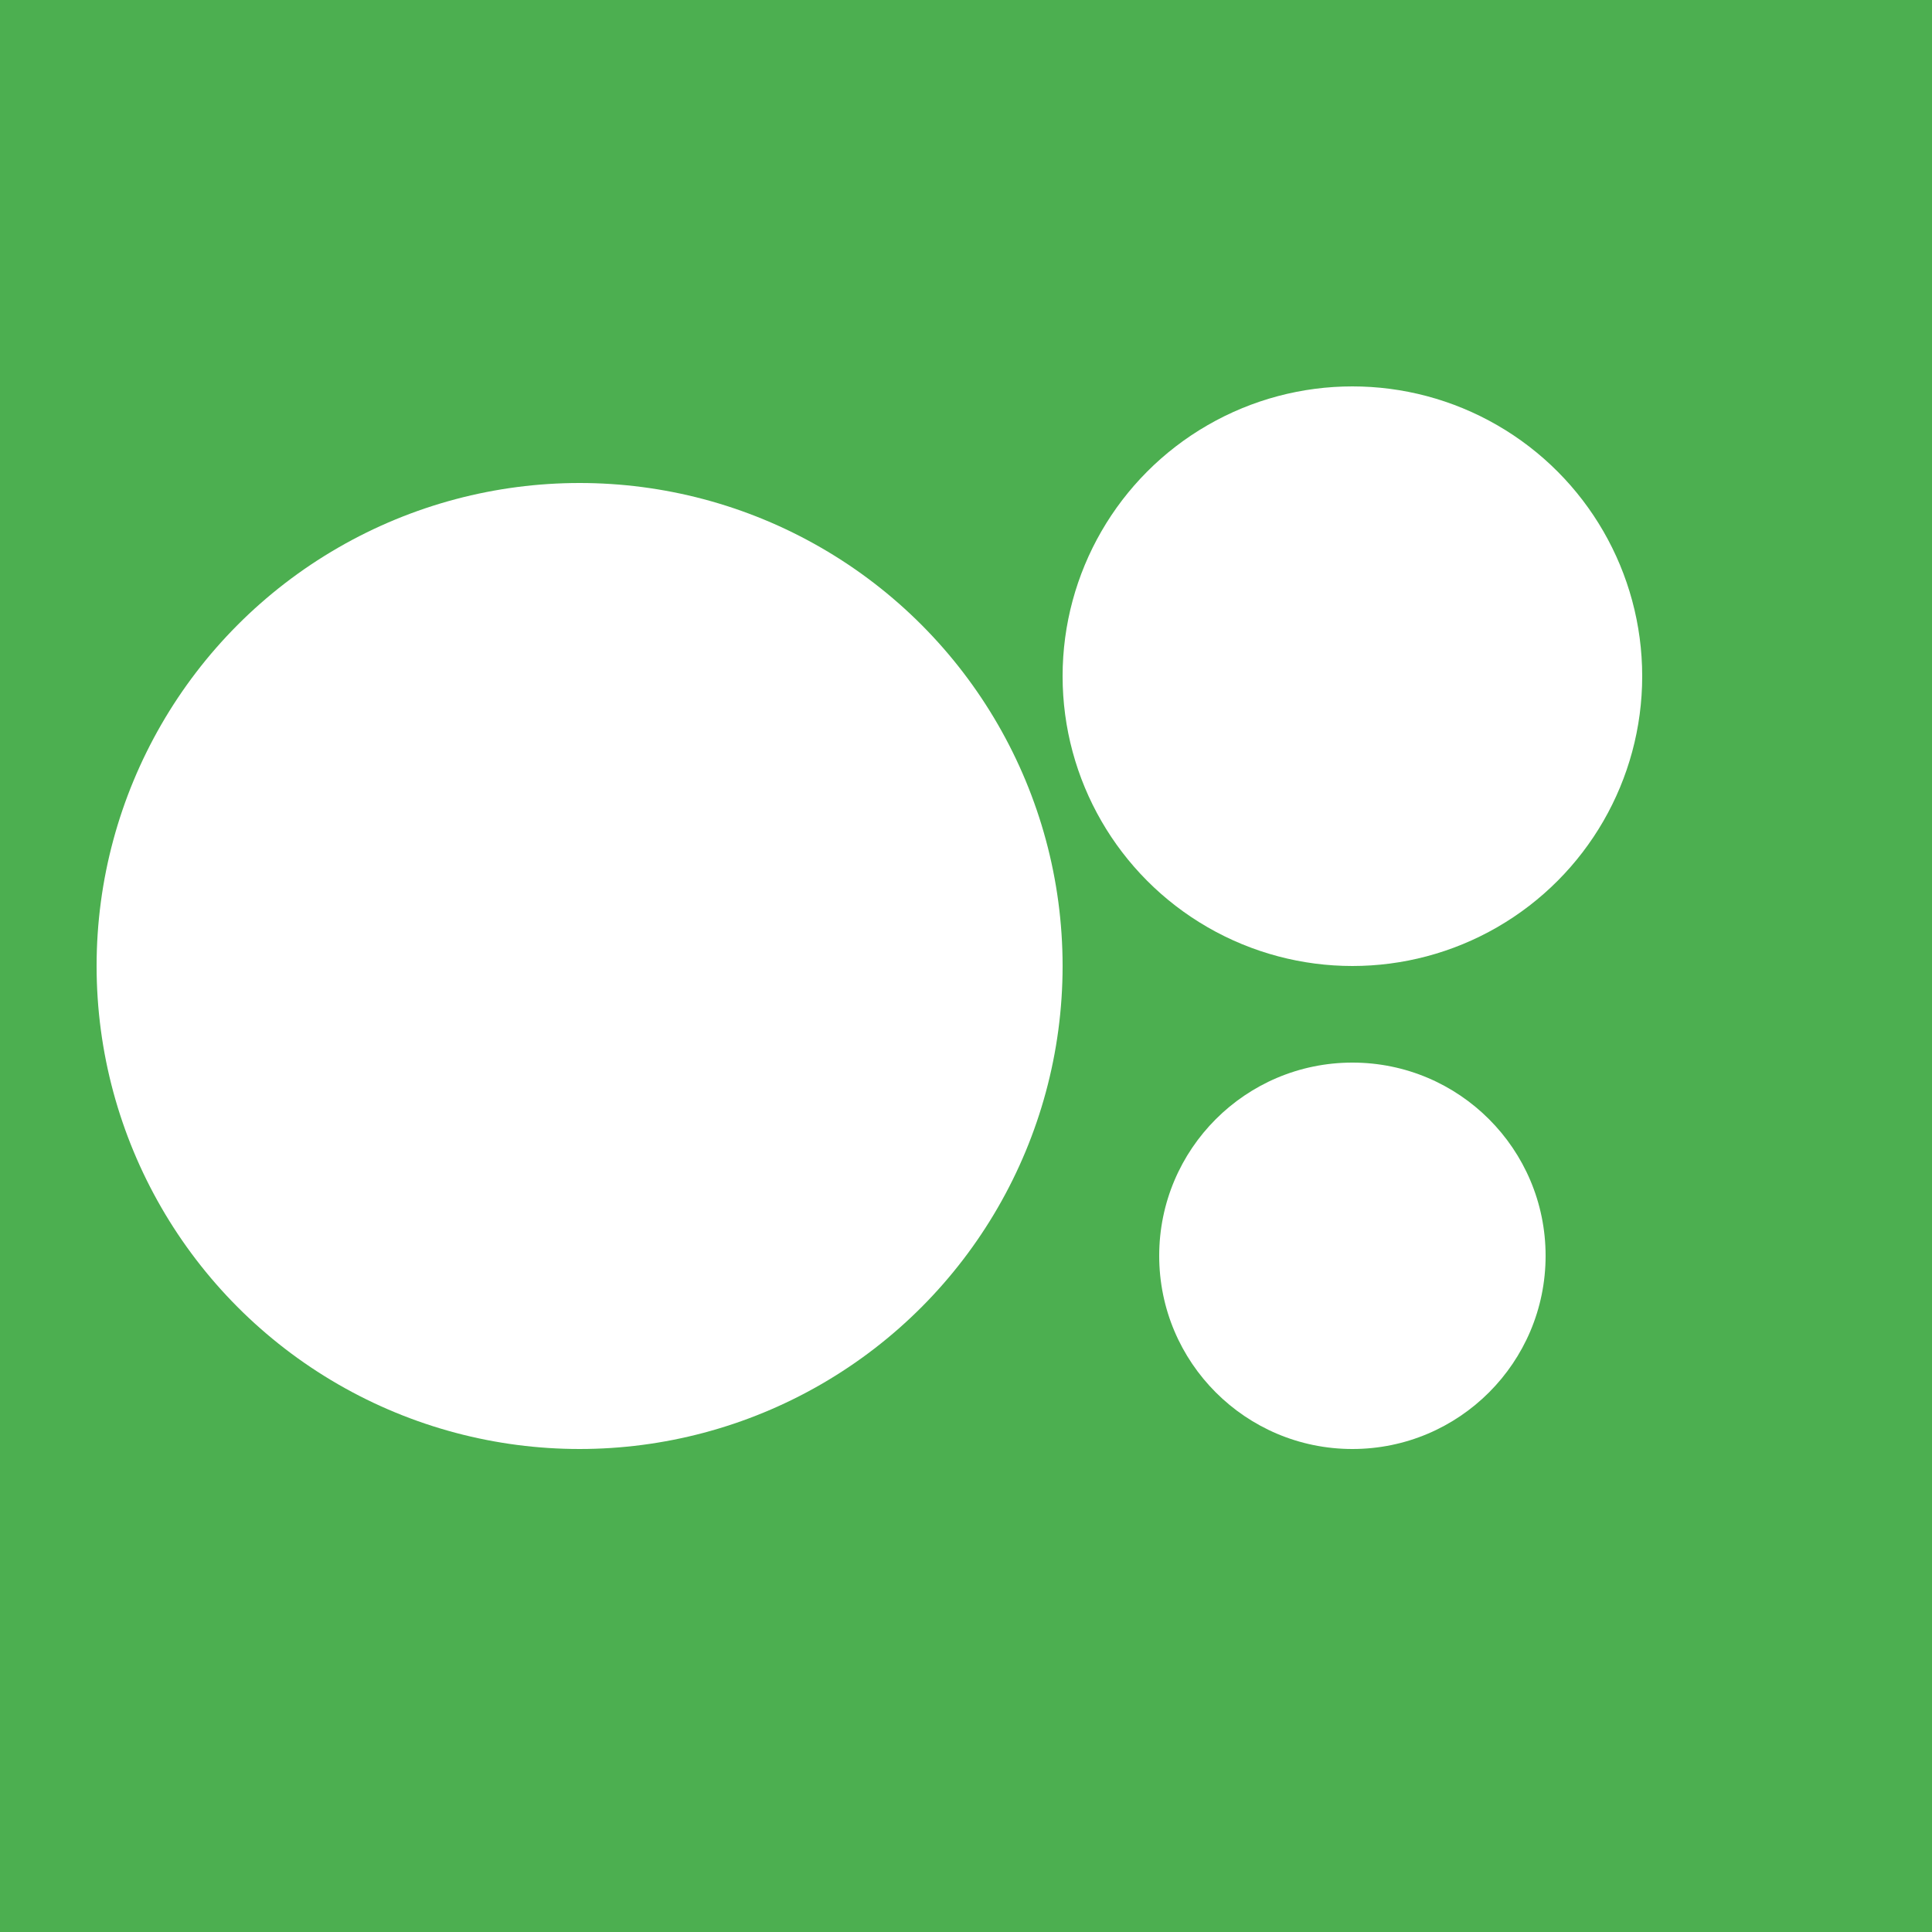 <?xml version="1.0" encoding="UTF-8"?>
<svg width="100" height="100" viewBox="0 0 100 100" version="1.1" xmlns="http://www.w3.org/2000/svg">
    <rect width="100" height="100" fill="#4CAF50"/>
    <circle cx="30" cy="50" r="25" fill="white"/>
    <circle cx="70" cy="35" r="15" fill="white"/>
    <circle cx="70" cy="65" r="10" fill="white"/>
</svg> 